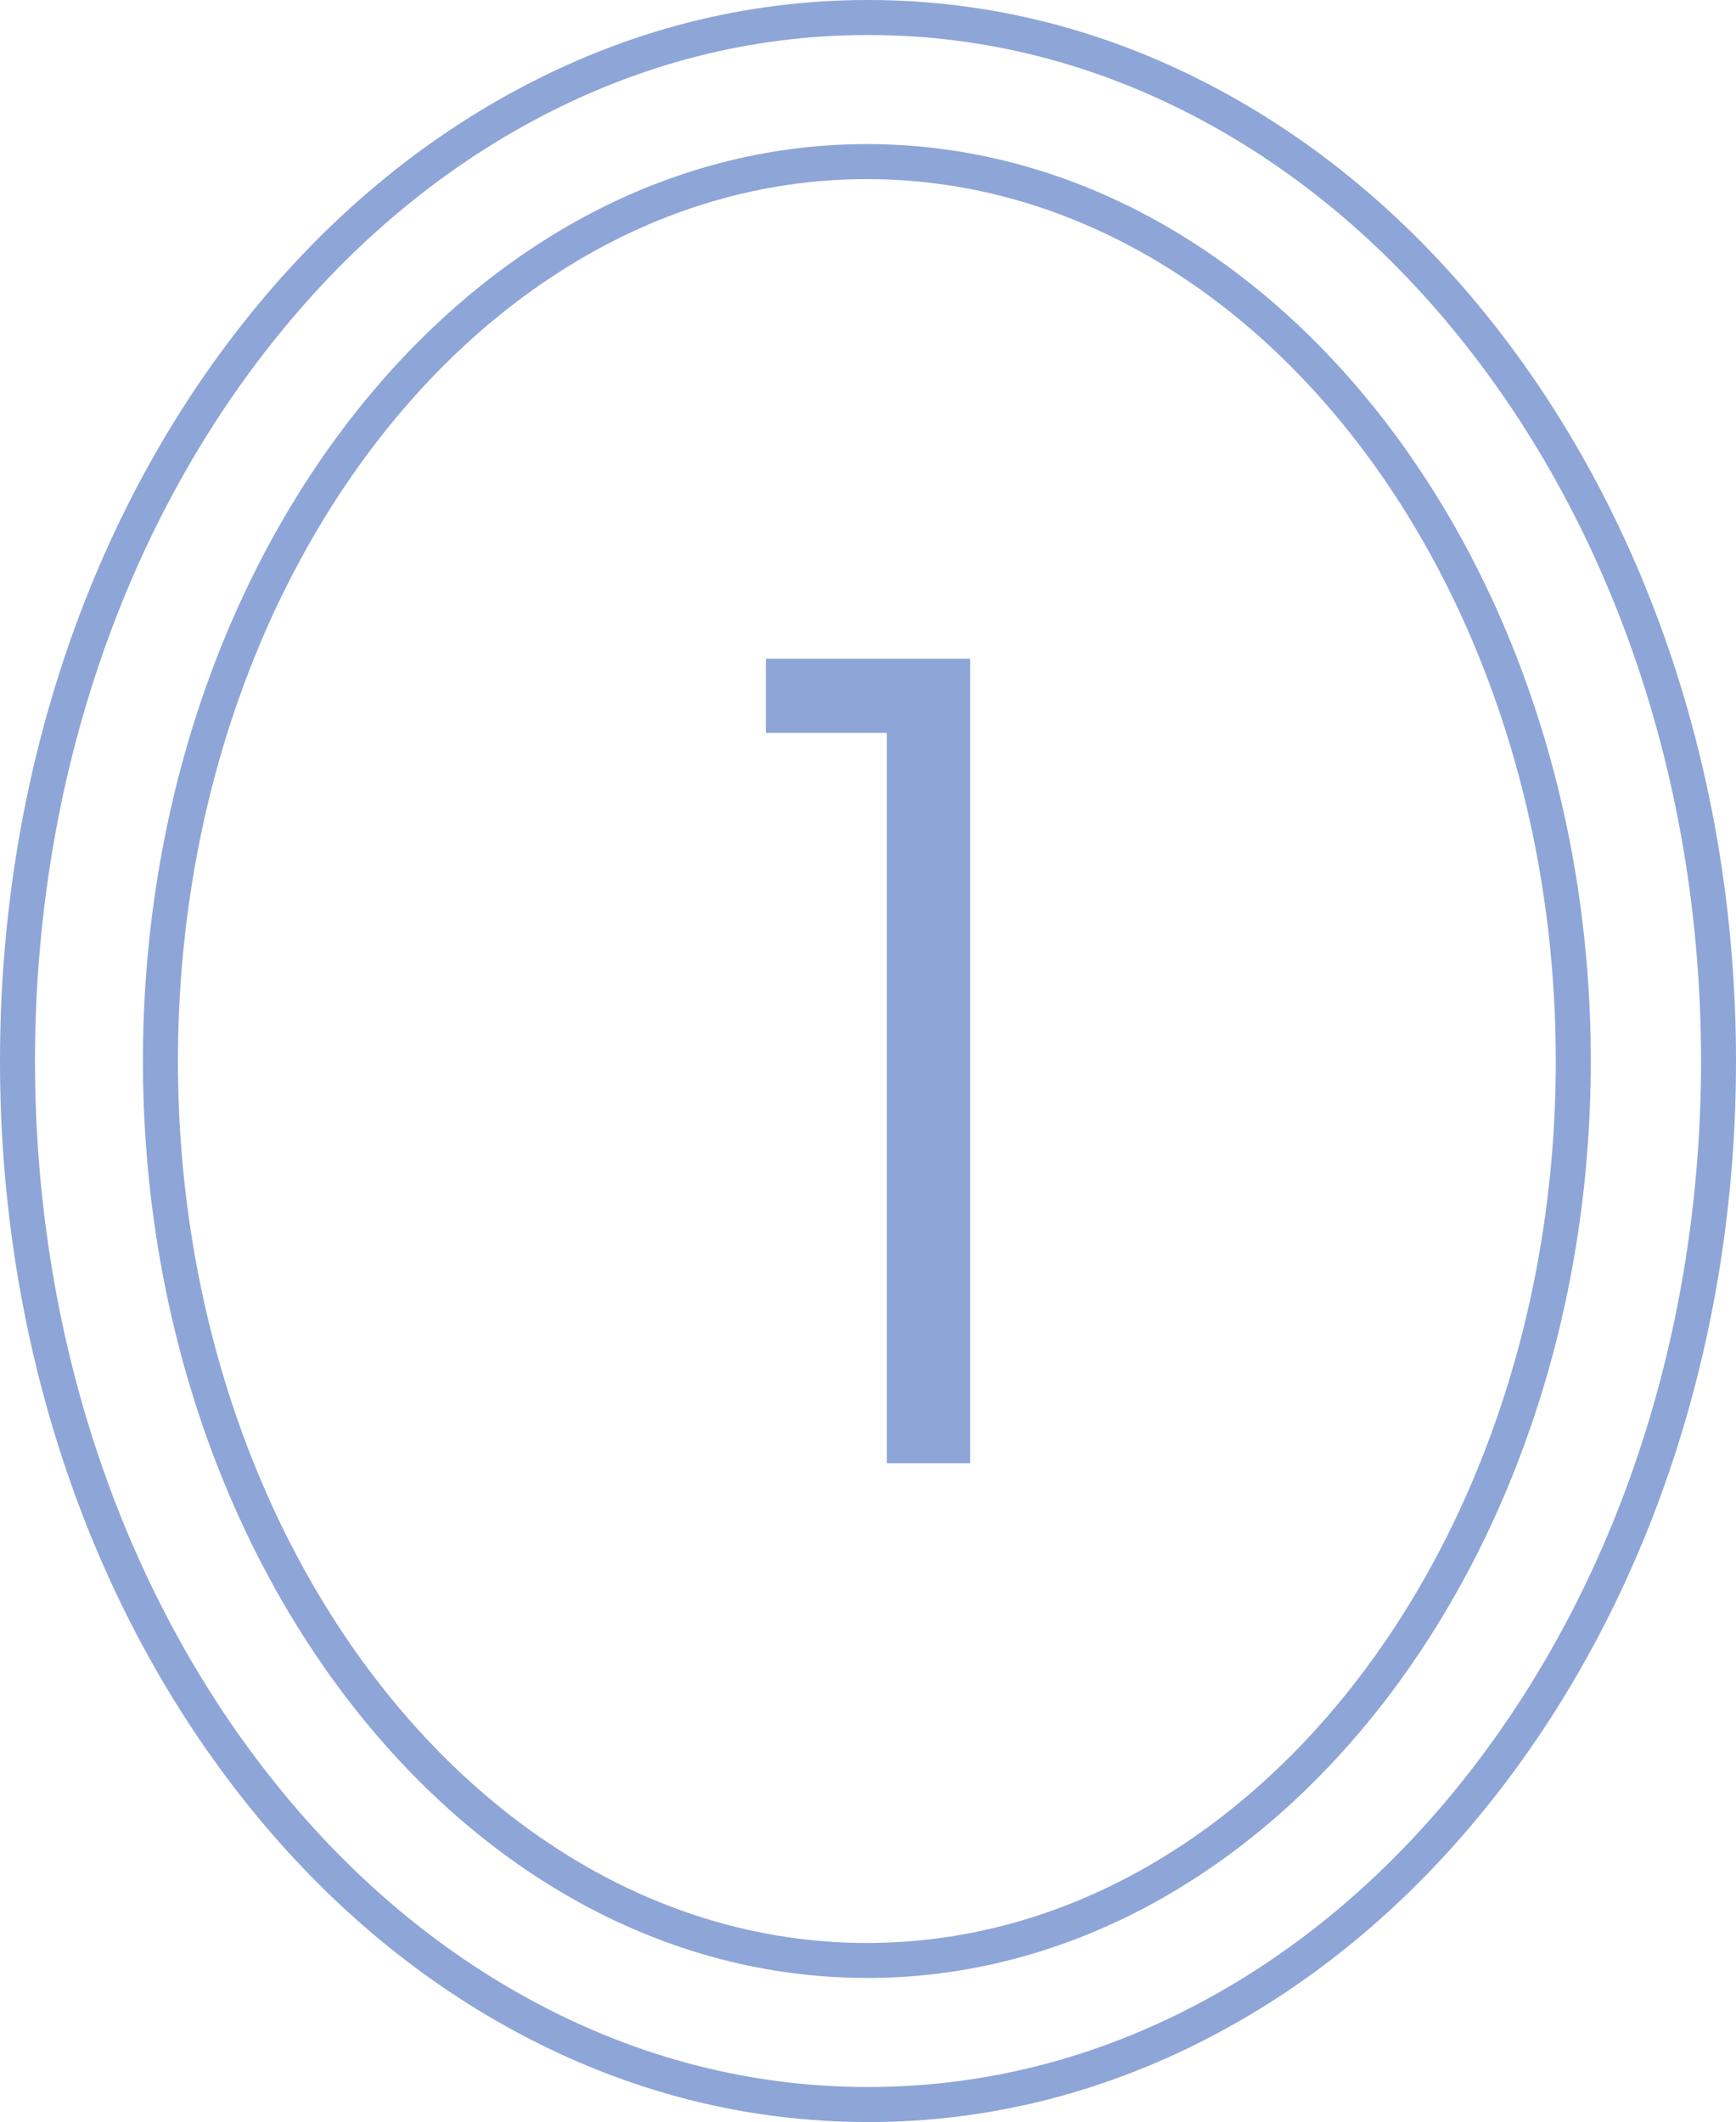 <svg viewBox="0 0 297.55 363.73" xmlns="http://www.w3.org/2000/svg" id="Layer_2"><defs><style>.cls-1{fill:#8ea5d8;}</style></defs><g id="Layer_1-2"><path d="M148.77,363.73c-20.98,0-41.26-5.19-60.26-15.43-17.79-9.58-33.65-23.15-47.14-40.32C14.69,274.01,0,229.22,0,181.86S14.69,89.72,41.38,55.75c13.49-17.17,29.34-30.74,47.14-40.32C107.52,5.19,127.79,0,148.77,0s41.26,5.19,60.26,15.43c17.79,9.58,33.65,23.15,47.14,40.32,26.68,33.97,41.38,78.76,41.38,126.12s-14.69,92.15-41.38,126.12c-13.49,17.17-29.34,30.74-47.14,40.32-19.01,10.24-39.28,15.43-60.26,15.43ZM148.77,6c-19.98,0-39.29,4.95-57.42,14.71-17.06,9.19-32.29,22.22-45.26,38.74C20.24,92.37,6,135.85,6,181.86s14.24,89.49,40.1,122.42c12.97,16.52,28.2,29.55,45.26,38.74,18.12,9.76,37.44,14.71,57.42,14.71s39.29-4.95,57.42-14.71c17.06-9.19,32.29-22.22,45.26-38.74,25.86-32.92,40.1-76.4,40.1-122.42s-14.24-89.49-40.1-122.41c-12.97-16.52-28.2-29.55-45.26-38.74-18.12-9.76-37.44-14.71-57.42-14.71Z" class="cls-1"></path><path d="M148.58,339.03c-68.42,0-124.08-70.5-124.08-157.17S80.16,24.7,148.58,24.7s124.08,70.5,124.08,157.17-55.66,157.17-124.08,157.17ZM148.58,30.7c-65.11,0-118.08,67.81-118.08,151.17s52.97,151.17,118.08,151.17,118.08-67.81,118.08-151.17S213.68,30.7,148.58,30.7Z" class="cls-1"></path><path d="M131.27,125.62v-12.72h35.02v137.92h-14.28v-125.2h-20.74Z" class="cls-1"></path></g></svg>